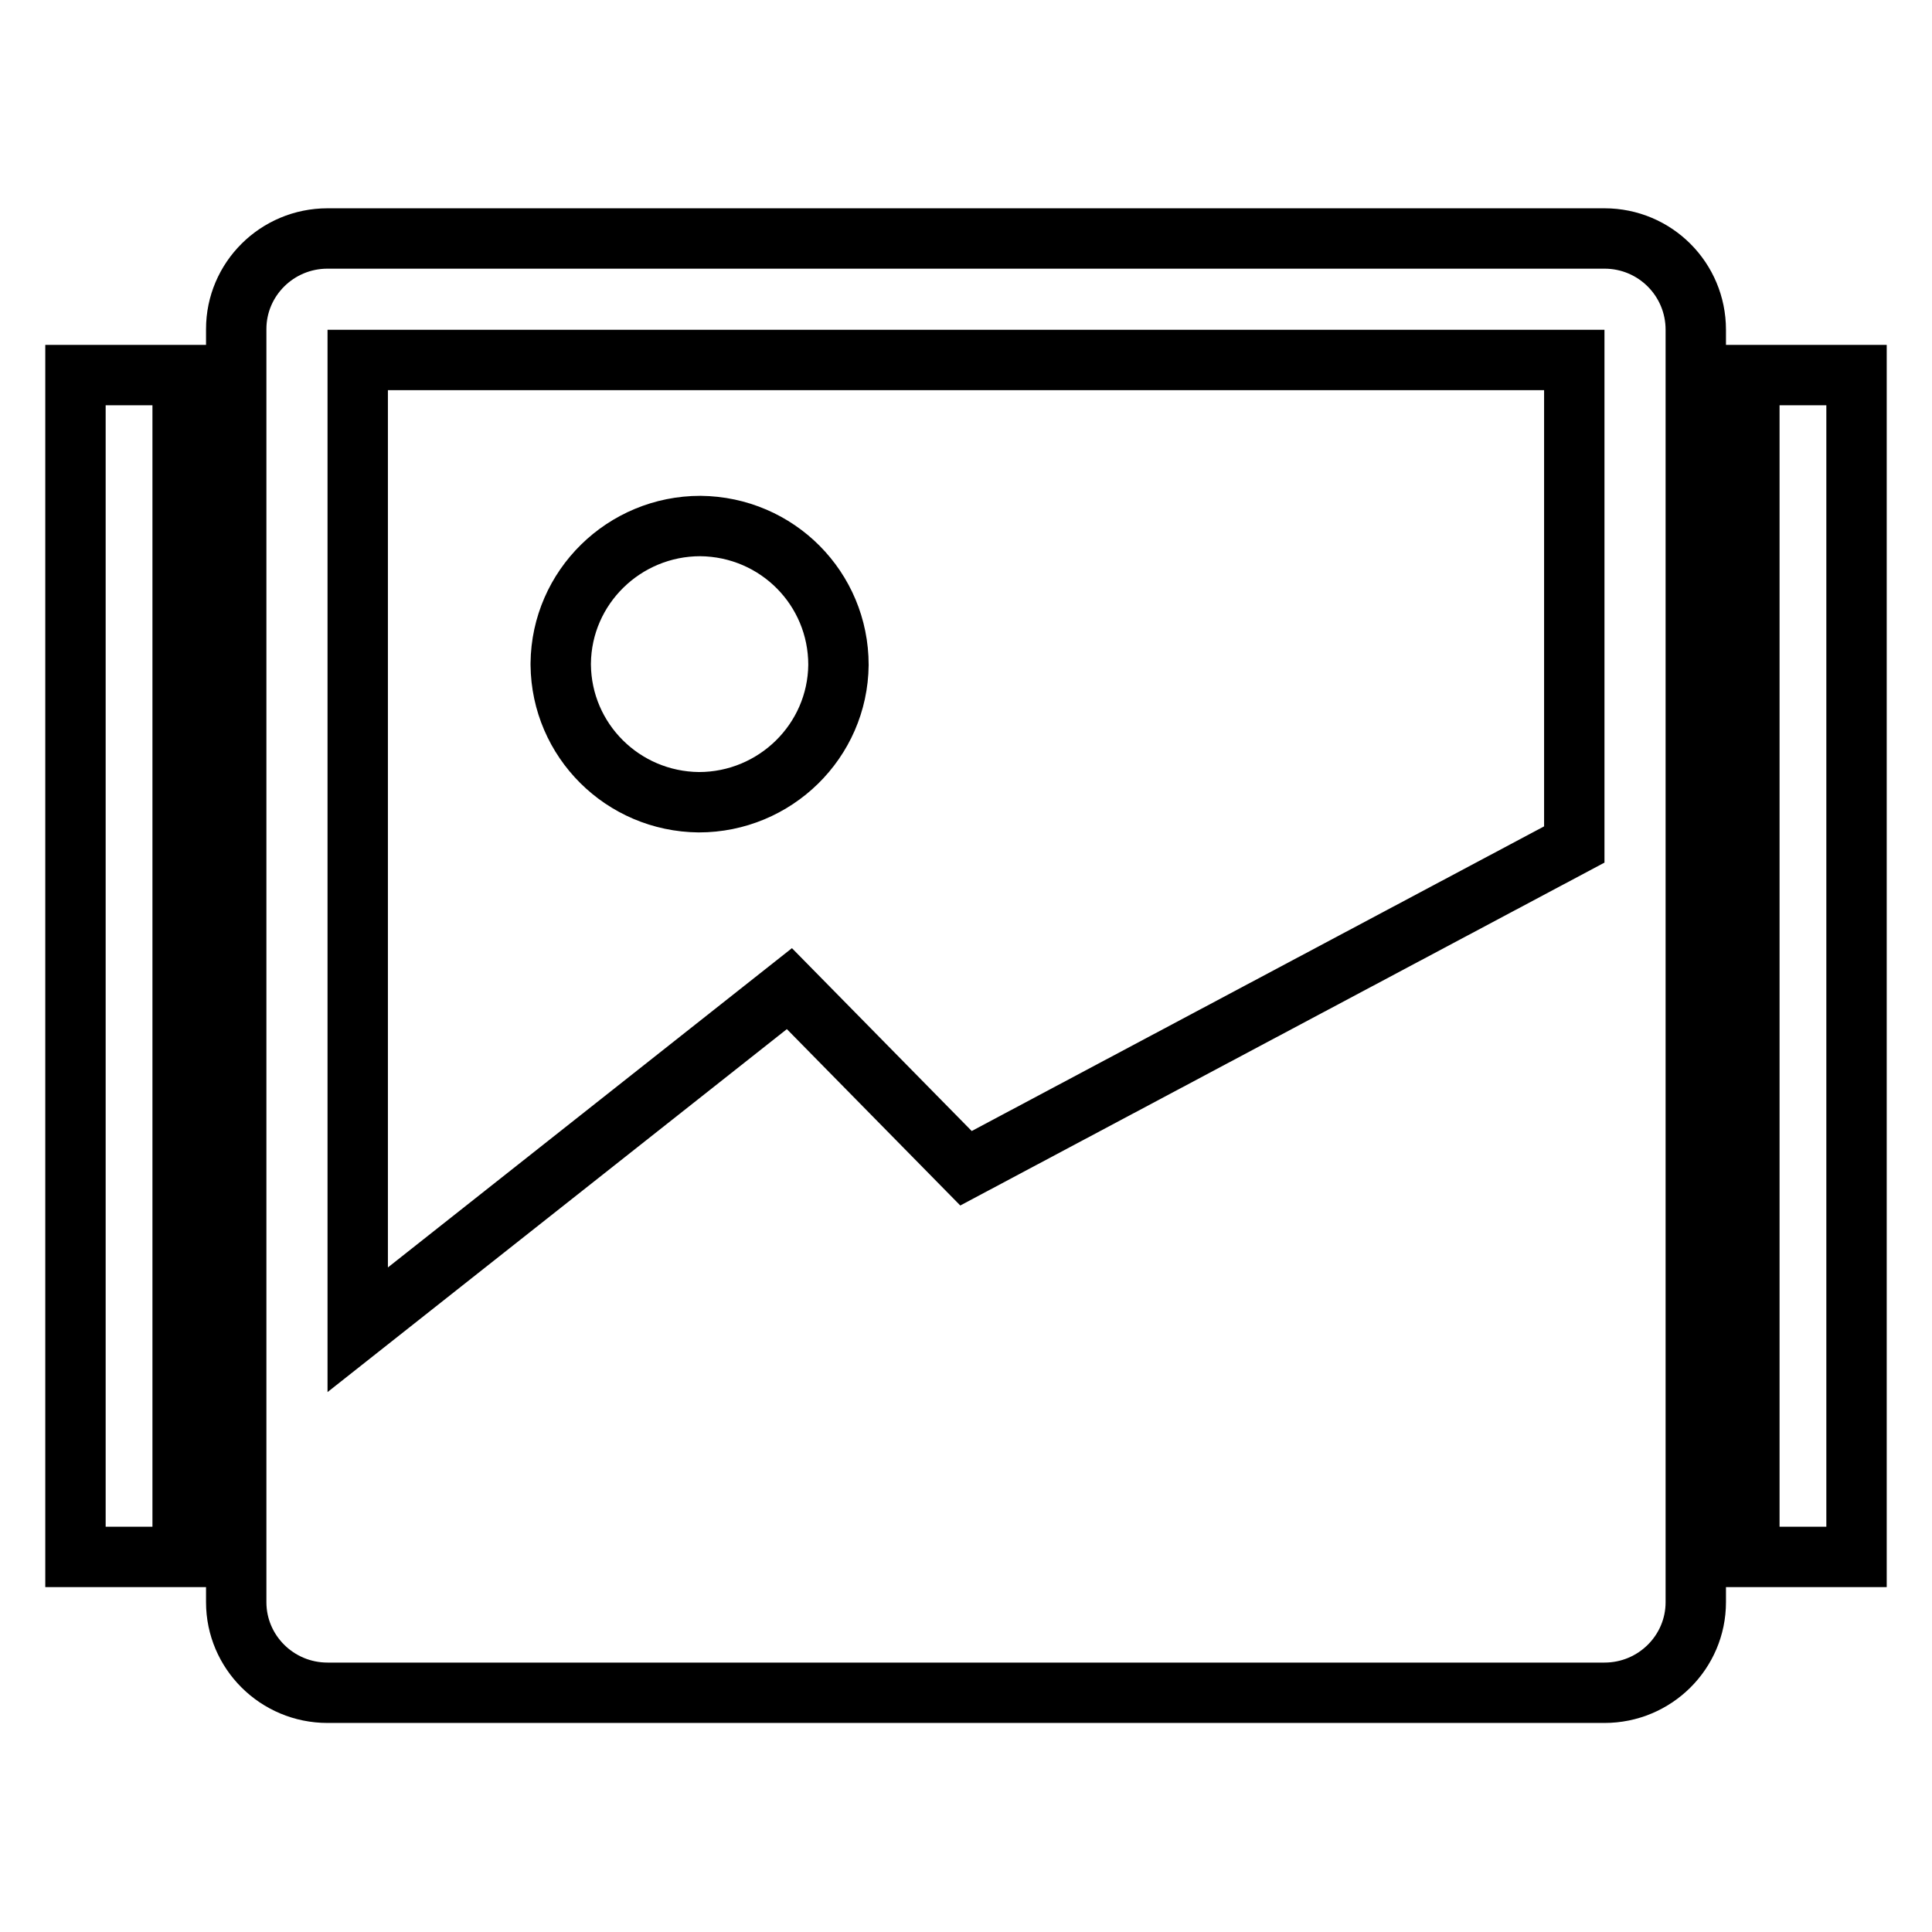 <?xml version="1.0" encoding="utf-8"?>
<!-- Svg Vector Icons : http://www.onlinewebfonts.com/icon -->
<!DOCTYPE svg PUBLIC "-//W3C//DTD SVG 1.1//EN" "http://www.w3.org/Graphics/SVG/1.1/DTD/svg11.dtd">
<svg version="1.1" xmlns="http://www.w3.org/2000/svg" xmlns:xlink="http://www.w3.org/1999/xlink" x="0px" y="0px" viewBox="0 0 256 256" enable-background="new 0 0 256 256" xml:space="preserve">
<g><g><path stroke-width="8" fill-opacity="0" stroke="#000000"  d="M74.3,87.9c0.1-10.1,8.4-18.2,18.5-18.2c10.2,0.1,18.3,8.3,18.3,18.4c-0.1,10.1-8.4,18.2-18.5,18.2c-10.1-0.1-18.2-8.2-18.3-18.2V87.9z"/><path stroke-width="8" fill-opacity="0" stroke="#000000"  d="M212.6,31.6H43.4c-6.7,0-12.1,5.4-12.1,12v168.7c0,6.6,5.4,12,12.1,12h169.2c6.7,0,12.1-5.4,12.1-12V43.7C224.7,37,219.3,31.6,212.6,31.6z M208.6,111.9L128,154.8L104.6,131l-57.2,45.2V47.7h161.2V111.9L208.6,111.9z"/><path stroke-width="8" fill-opacity="0" stroke="#000000"  d="M231.8,49.7H246v156.6h-14.2V49.7z"/><path stroke-width="8" fill-opacity="0" stroke="#000000"  d="M10,49.7h14.2v156.6H10V49.7z"/></g></g>
</svg>